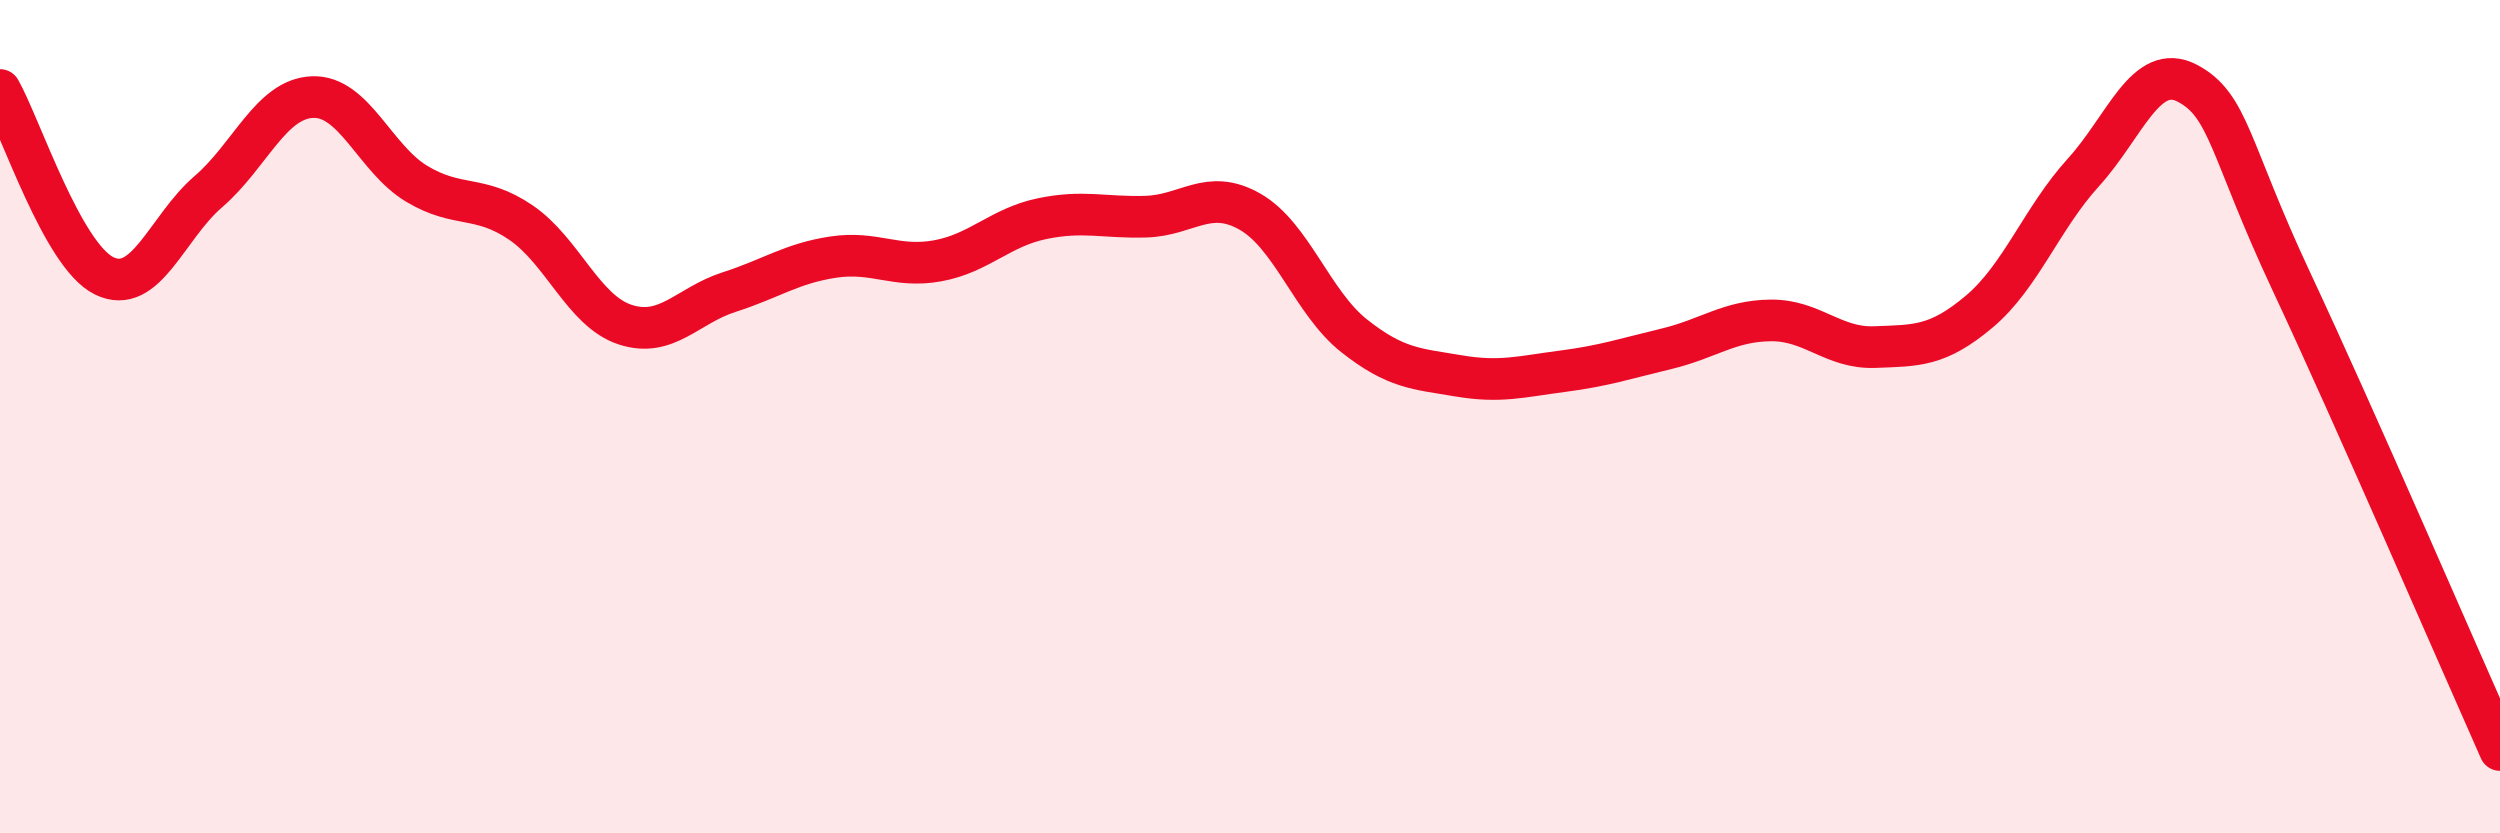 
    <svg width="60" height="20" viewBox="0 0 60 20" xmlns="http://www.w3.org/2000/svg">
      <path
        d="M 0,2.16 C 0.5,3.05 1.5,6.13 2.5,6.62 C 3.5,7.11 4,5.46 5,4.6 C 6,3.74 6.5,2.37 7.5,2.33 C 8.5,2.29 9,3.81 10,4.41 C 11,5.01 11.5,4.66 12.5,5.34 C 13.5,6.02 14,7.46 15,7.79 C 16,8.12 16.5,7.33 17.5,7.01 C 18.5,6.69 19,6.32 20,6.17 C 21,6.02 21.5,6.44 22.5,6.26 C 23.5,6.08 24,5.46 25,5.25 C 26,5.04 26.5,5.23 27.5,5.2 C 28.5,5.17 29,4.51 30,5.08 C 31,5.65 31.5,7.27 32.5,8.06 C 33.5,8.85 34,8.85 35,9.02 C 36,9.19 36.5,9.04 37.5,8.91 C 38.5,8.78 39,8.61 40,8.37 C 41,8.13 41.5,7.7 42.5,7.69 C 43.5,7.68 44,8.37 45,8.33 C 46,8.29 46.5,8.32 47.5,7.48 C 48.5,6.64 49,5.24 50,4.14 C 51,3.04 51.5,1.47 52.5,2 C 53.5,2.53 53.5,3.57 55,6.77 C 56.5,9.97 59,15.75 60,18L60 20L0 20Z"
        fill="#EB0A25"
        opacity="0.1"
        stroke-linecap="round"
        stroke-linejoin="round"
      />
      <path
        d="M 0,2.16 C 0.5,3.05 1.5,6.13 2.5,6.62 C 3.5,7.11 4,5.46 5,4.6 C 6,3.74 6.5,2.37 7.5,2.33 C 8.5,2.29 9,3.81 10,4.41 C 11,5.01 11.5,4.66 12.5,5.34 C 13.5,6.02 14,7.46 15,7.79 C 16,8.12 16.5,7.33 17.5,7.01 C 18.5,6.69 19,6.32 20,6.17 C 21,6.02 21.5,6.44 22.5,6.26 C 23.5,6.08 24,5.46 25,5.25 C 26,5.04 26.5,5.23 27.5,5.2 C 28.5,5.17 29,4.51 30,5.08 C 31,5.65 31.5,7.27 32.5,8.06 C 33.5,8.85 34,8.85 35,9.02 C 36,9.19 36.5,9.04 37.5,8.91 C 38.5,8.78 39,8.61 40,8.37 C 41,8.13 41.5,7.7 42.5,7.69 C 43.5,7.68 44,8.37 45,8.33 C 46,8.29 46.5,8.32 47.5,7.48 C 48.5,6.64 49,5.24 50,4.14 C 51,3.04 51.5,1.47 52.5,2 C 53.5,2.53 53.5,3.57 55,6.77 C 56.5,9.97 59,15.75 60,18"
        stroke="#EB0A25"
        stroke-width="1"
        fill="none"
        stroke-linecap="round"
        stroke-linejoin="round"
      />
    </svg>
  